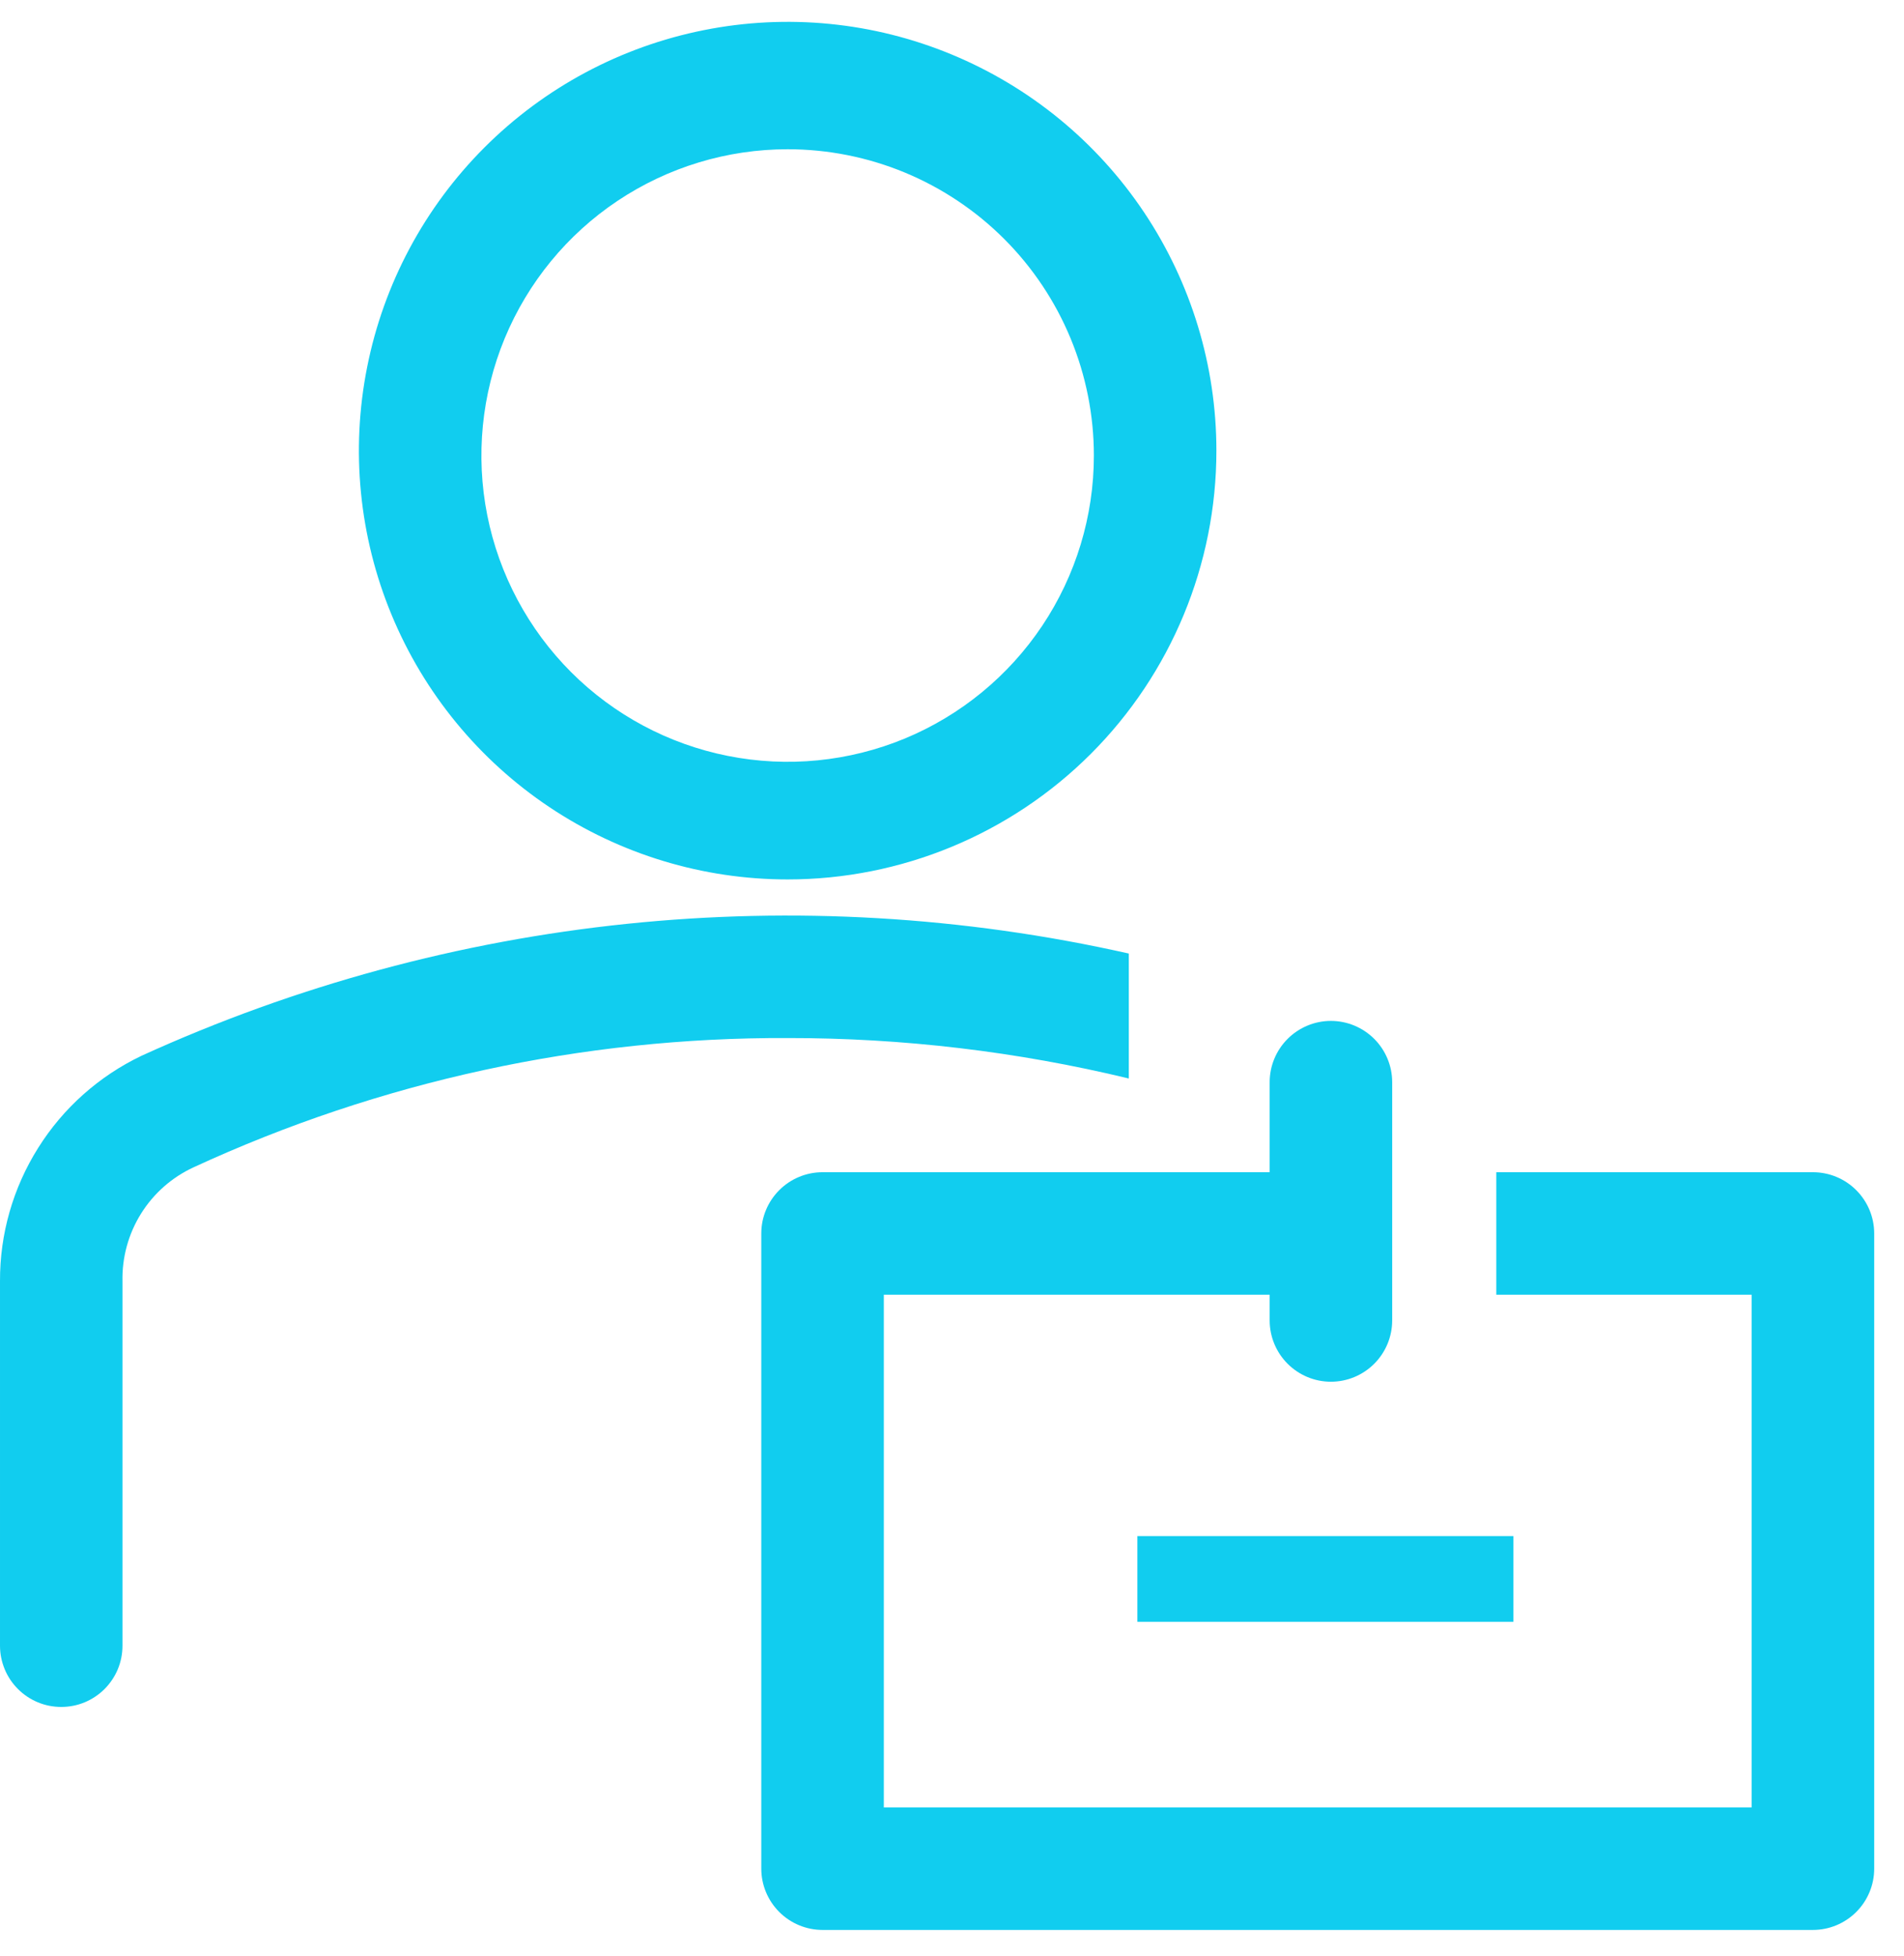 <svg width="37" height="38" viewBox="0 0 37 38" fill="none" xmlns="http://www.w3.org/2000/svg">
<path d="M15.306 17.088C13.658 17.088 12.048 16.599 10.678 15.684C9.307 14.768 8.239 13.467 7.609 11.945C6.978 10.422 6.813 8.747 7.135 7.131C7.456 5.515 8.25 4.03 9.415 2.865C10.58 1.7 12.065 0.906 13.681 0.585C15.297 0.263 16.972 0.428 18.494 1.059C20.017 1.69 21.318 2.757 22.234 4.128C23.149 5.498 23.638 7.109 23.638 8.756C23.638 10.966 22.76 13.085 21.198 14.648C19.635 16.21 17.516 17.088 15.306 17.088ZM15.306 2.9C14.129 2.9 12.979 3.249 12 3.903C11.021 4.557 10.259 5.487 9.808 6.574C9.358 7.662 9.24 8.858 9.469 10.012C9.699 11.167 10.266 12.227 11.098 13.06C11.93 13.892 12.991 14.459 14.145 14.688C15.3 14.918 16.496 14.8 17.584 14.35C18.671 13.899 19.6 13.136 20.254 12.158C20.908 11.179 21.257 10.028 21.257 8.852C21.257 8.07 21.103 7.296 20.804 6.574C20.505 5.852 20.067 5.196 19.514 4.643C18.962 4.091 18.306 3.653 17.584 3.353C16.862 3.054 16.088 2.9 15.306 2.9Z" fill="#11CDEF"/>
<path d="M21.936 18.528C15.495 17.078 8.756 17.777 2.749 20.515C1.923 20.91 1.226 21.531 0.74 22.307C0.253 23.082 -0.004 23.98 3.99309e-05 24.895V31.977C3.99276e-05 32.134 0.031 32.288 0.091 32.433C0.15 32.577 0.238 32.708 0.349 32.819C0.459 32.929 0.59 33.017 0.735 33.077C0.879 33.137 1.034 33.167 1.19 33.167C1.347 33.167 1.501 33.137 1.646 33.077C1.79 33.017 1.921 32.929 2.032 32.819C2.142 32.708 2.23 32.577 2.29 32.433C2.35 32.288 2.38 32.134 2.38 31.977V24.895C2.37 24.432 2.495 23.976 2.74 23.583C2.986 23.189 3.34 22.876 3.761 22.682C7.38 21.011 11.32 20.154 15.306 20.17C17.539 20.168 19.765 20.431 21.936 20.956V18.528Z" fill="#11CDEF"/>
<path d="M22.102 29.847H29.41V31.513H22.102V29.847Z" fill="#11CDEF"/>
<path d="M35.23 22.777H29.077V25.157H34.04V35.12H17.175V25.157H24.673V25.657C24.673 25.973 24.799 26.276 25.022 26.499C25.245 26.722 25.548 26.848 25.863 26.848C26.179 26.848 26.482 26.722 26.705 26.499C26.928 26.276 27.054 25.973 27.054 25.657V21.027C27.054 20.712 26.928 20.409 26.705 20.186C26.482 19.963 26.179 19.837 25.863 19.837C25.548 19.837 25.245 19.963 25.022 20.186C24.799 20.409 24.673 20.712 24.673 21.027V22.777H15.985C15.669 22.777 15.366 22.902 15.143 23.126C14.92 23.349 14.794 23.651 14.794 23.967V36.31C14.794 36.625 14.92 36.928 15.143 37.151C15.366 37.374 15.669 37.5 15.985 37.5H35.23C35.546 37.5 35.849 37.374 36.072 37.151C36.295 36.928 36.421 36.625 36.421 36.31V23.967C36.421 23.651 36.295 23.349 36.072 23.126C35.849 22.902 35.546 22.777 35.23 22.777Z" fill="#11CDEF"/>
</svg>
